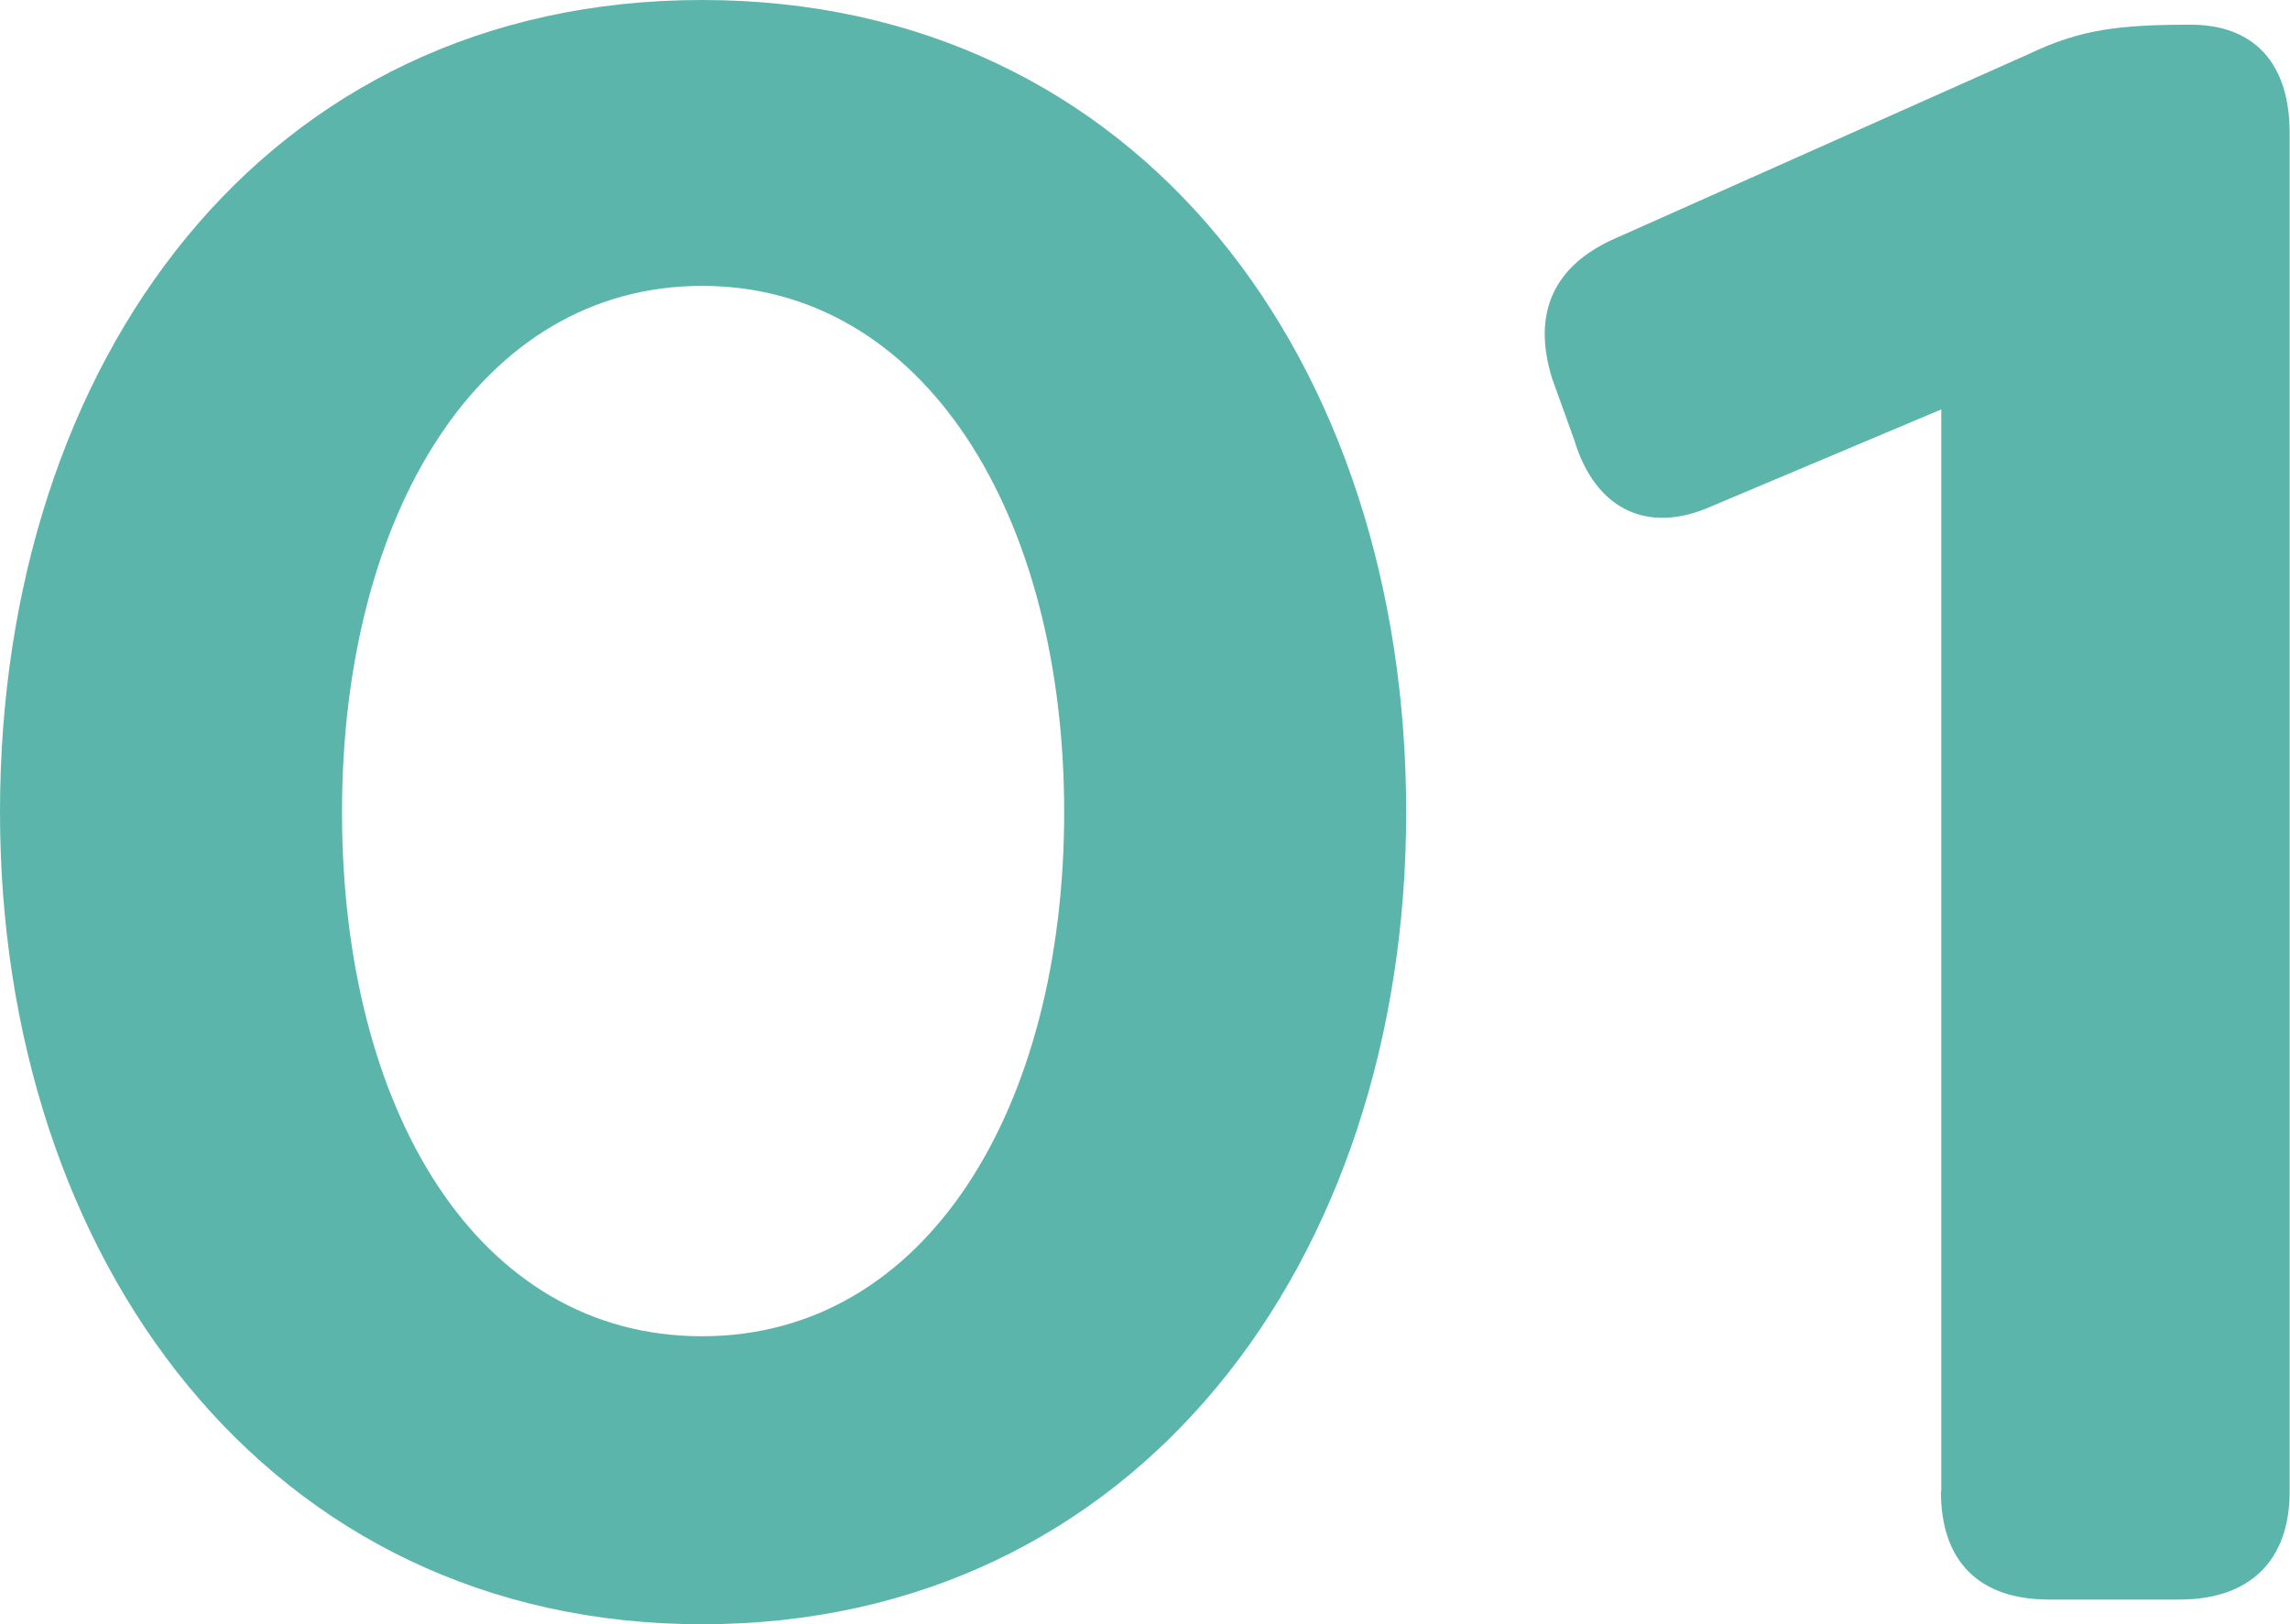 <?xml version="1.0" encoding="UTF-8"?>
<svg id="_レイヤー_2" data-name="レイヤー_2" xmlns="http://www.w3.org/2000/svg" viewBox="0 0 64.88 46.02">
  <defs>
    <style>
      .cls-1 {
        fill: #5cb5aa;
      }
    </style>
  </defs>
  <g id="menu">
    <g>
      <path class="cls-1" d="M0,23.01C0,10.26,7.46,0,19.89,0s19.95,10.26,19.95,23.01-7.65,23.01-19.95,23.01S0,35.69,0,23.01ZM30.15,23.01c0-8.41-3.95-14.91-10.26-14.91s-10.2,6.5-10.2,14.91,3.82,14.85,10.2,14.85,10.26-6.5,10.26-14.85Z"/>
      <path class="cls-1" d="M55,42.26V11.6l-6.5,2.74c-1.85.83-3.31.06-3.89-1.85l-.64-1.78c-.57-1.85.06-3.19,1.78-3.95l11.73-5.23c1.47-.7,2.55-.83,4.59-.83,1.78,0,2.8,1.08,2.8,3.06v38.5c0,1.98-1.15,3.06-3.12,3.06h-3.7c-1.98,0-3.06-1.08-3.06-3.06Z"/>
    </g>
  </g>
</svg>